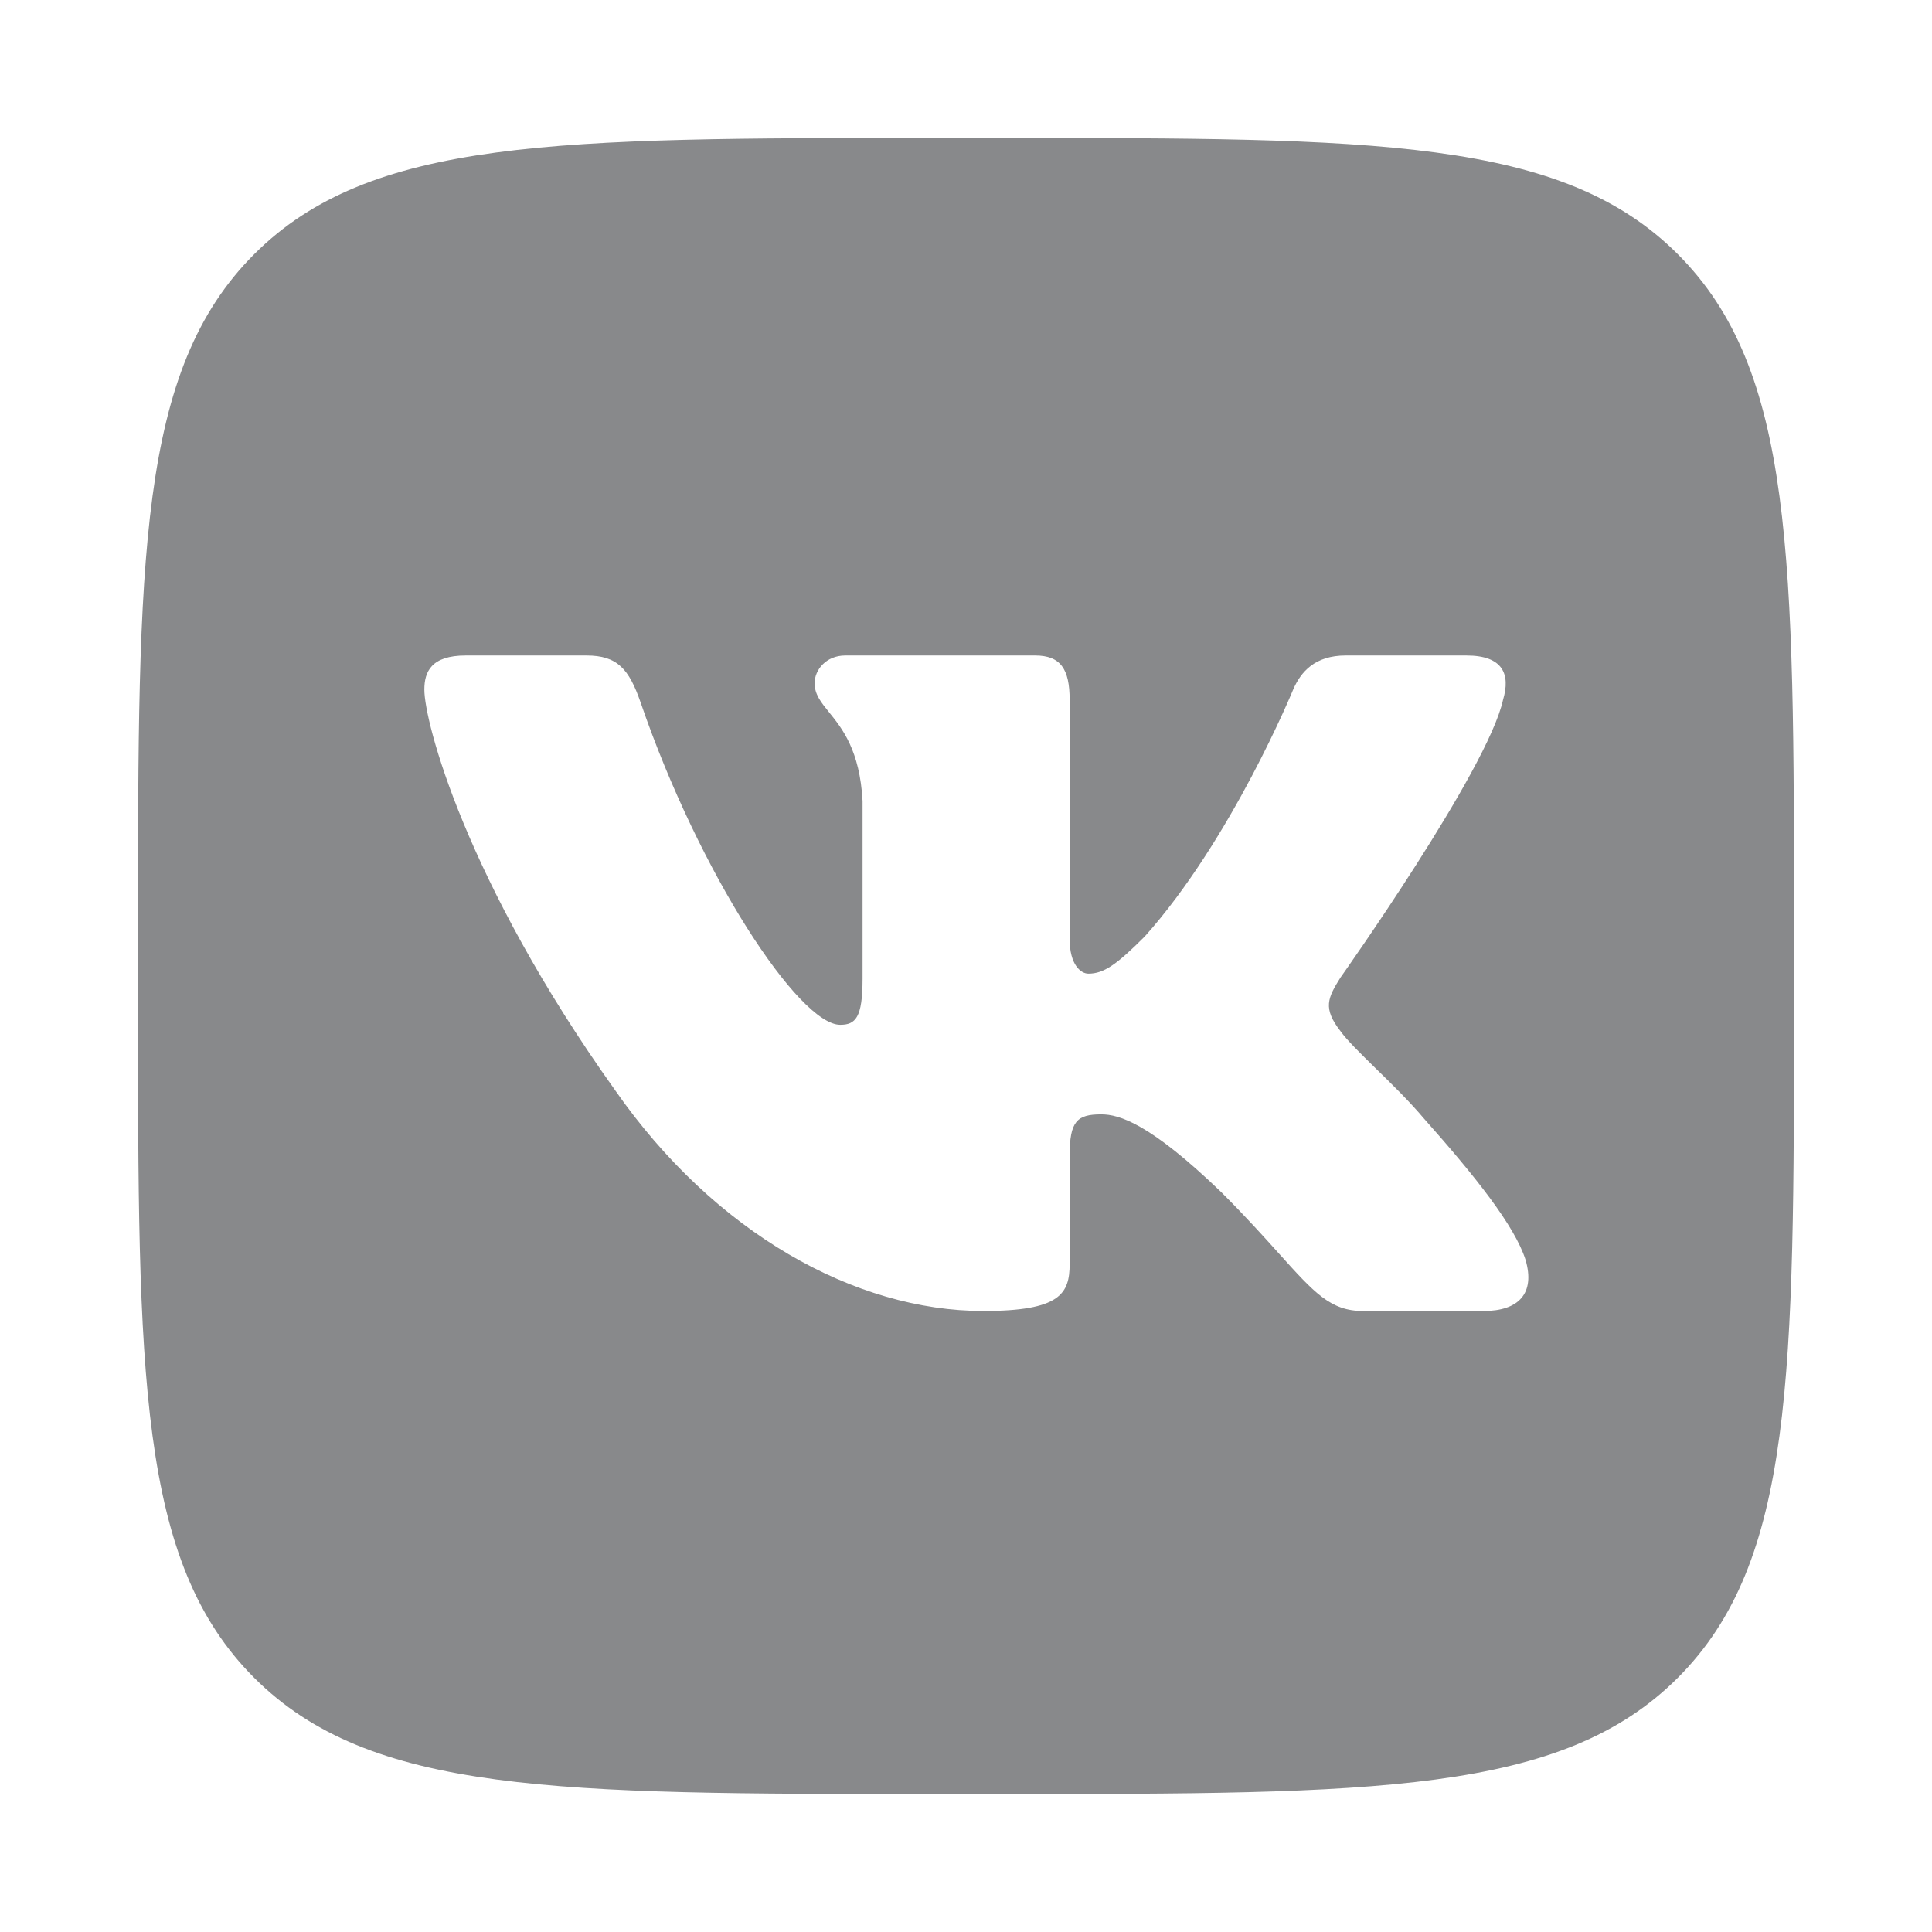 <svg width="28" height="28" viewBox="0 0 28 28" fill="none" xmlns="http://www.w3.org/2000/svg">
<path fill-rule="evenodd" clip-rule="evenodd" d="M3.684 3.684C2 5.368 2 8.079 2 13.5V14.5C2 19.921 2 22.632 3.684 24.316C5.368 26 8.079 26 13.5 26H14.5C19.921 26 22.632 26 24.316 24.316C26 22.632 26 19.921 26 14.5V13.5C26 8.079 26 5.368 24.316 3.684C22.632 2 19.921 2 14.5 2H13.5C8.079 2 5.368 2 3.684 3.684ZM6.75 9.5H8.5C8.948 9.5 9.116 9.696 9.284 10.18C10.14 12.674 11.583 14.852 12.177 14.852C12.399 14.852 12.501 14.75 12.501 14.185V11.608C12.461 10.874 12.205 10.557 12.015 10.322C11.898 10.177 11.806 10.063 11.806 9.902C11.806 9.707 11.973 9.5 12.251 9.5H15.002C15.373 9.5 15.502 9.698 15.502 10.143V13.61C15.502 13.981 15.663 14.111 15.774 14.111C15.997 14.111 16.182 13.981 16.59 13.573C17.851 12.164 18.741 9.995 18.741 9.995C18.853 9.735 19.058 9.5 19.503 9.5H21.253C21.783 9.5 21.894 9.772 21.783 10.143C21.56 11.163 19.428 14.166 19.428 14.166C19.242 14.463 19.168 14.611 19.428 14.945C19.519 15.073 19.714 15.264 19.937 15.483C20.167 15.707 20.426 15.961 20.633 16.206C21.385 17.052 21.951 17.765 22.109 18.257C22.254 18.75 22.004 19 21.503 19H19.753C19.284 19 19.048 18.737 18.538 18.17C18.322 17.93 18.056 17.634 17.703 17.281C16.665 16.28 16.219 16.15 15.96 16.15C15.607 16.15 15.502 16.25 15.502 16.75V18.319C15.502 18.75 15.364 19 14.252 19C12.397 19 10.36 17.874 8.913 15.798C6.743 12.757 6.15 10.459 6.15 9.995C6.15 9.735 6.25 9.5 6.75 9.5Z" fill="#88898B"/>
</svg>
